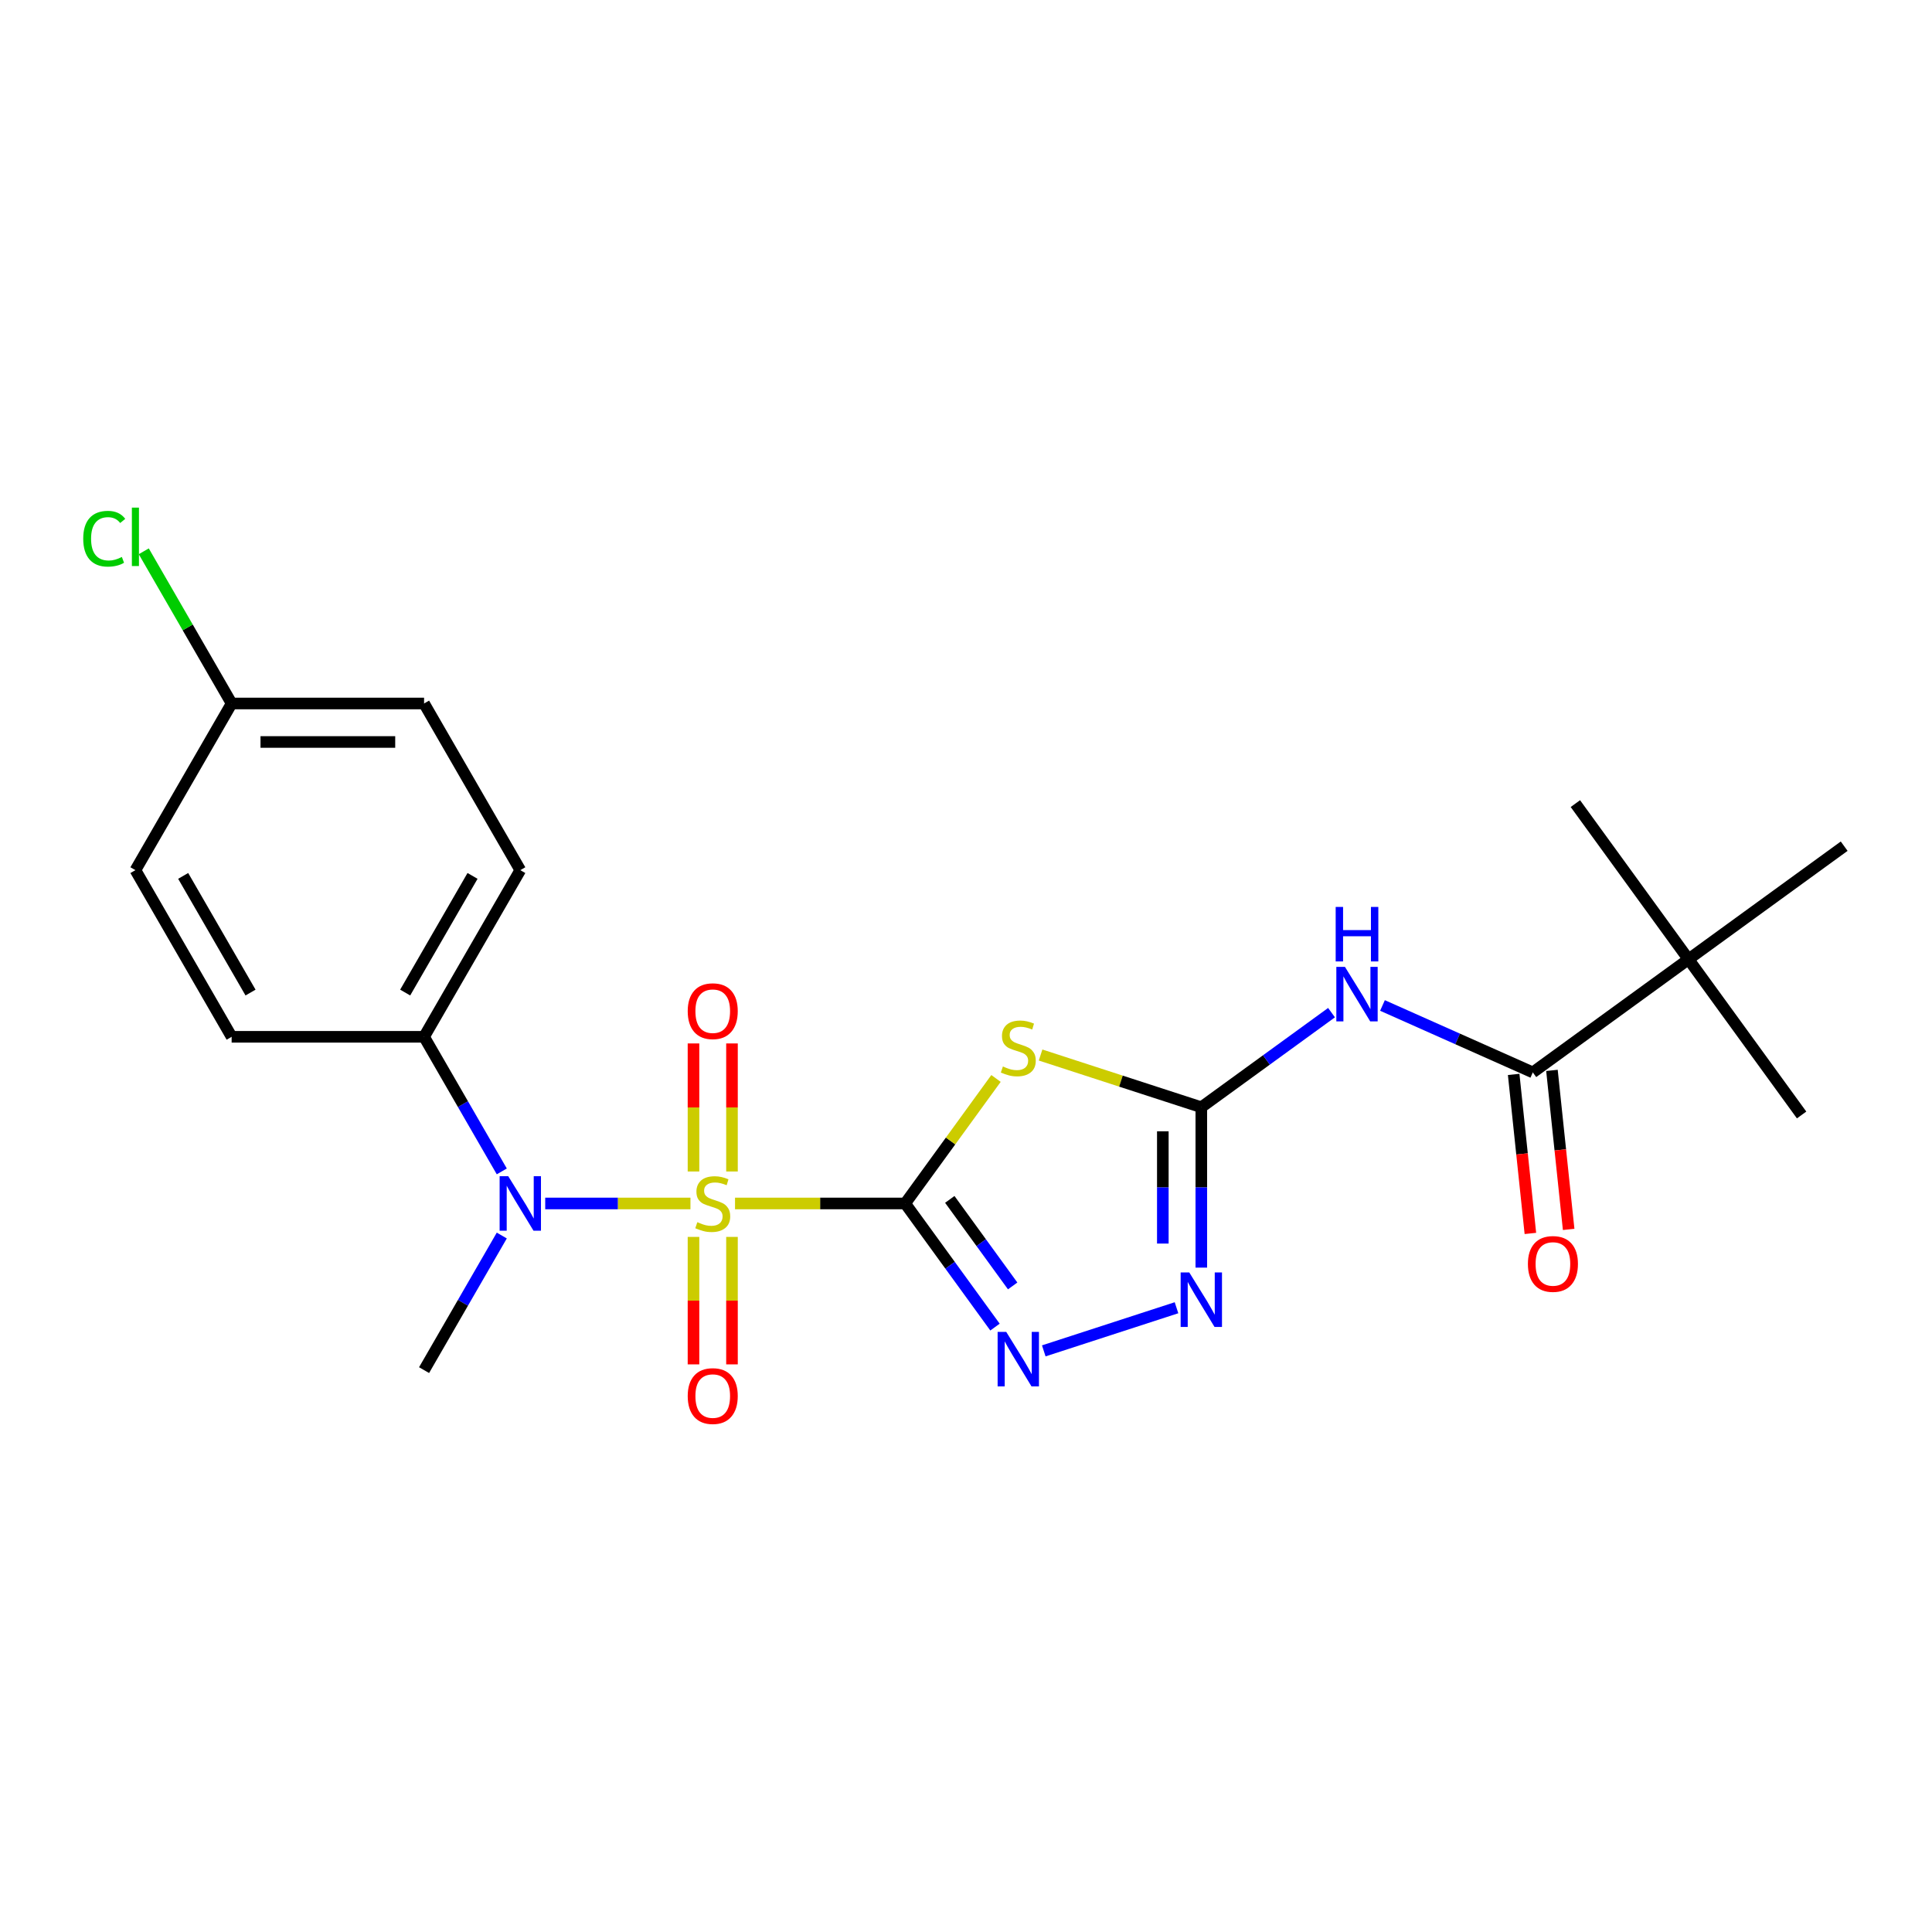 <?xml version='1.0' encoding='iso-8859-1'?>
<svg version='1.1' baseProfile='full'
              xmlns='http://www.w3.org/2000/svg'
                      xmlns:rdkit='http://www.rdkit.org/xml'
                      xmlns:xlink='http://www.w3.org/1999/xlink'
                  xml:space='preserve'
width='1000px' height='1000px' viewBox='0 0 1000 1000'>
<!-- END OF HEADER -->
<rect style='opacity:1.0;fill:#FFFFFF;stroke:none' width='1000' height='1000' x='0' y='0'> </rect>
<path class='bond-0' d='M 468.519,622.912 L 424.483,622.912' style='fill:none;fill-rule:evenodd;stroke:#000000;stroke-width:6px;stroke-linecap:butt;stroke-linejoin:miter;stroke-opacity:1' />
<path class='bond-0' d='M 424.483,622.912 L 380.447,622.912' style='fill:none;fill-rule:evenodd;stroke:#CCCC00;stroke-width:6px;stroke-linecap:butt;stroke-linejoin:miter;stroke-opacity:1' />
<path class='bond-1' d='M 468.519,622.912 L 492.026,590.558' style='fill:none;fill-rule:evenodd;stroke:#000000;stroke-width:6px;stroke-linecap:butt;stroke-linejoin:miter;stroke-opacity:1' />
<path class='bond-1' d='M 492.026,590.558 L 515.532,558.204' style='fill:none;fill-rule:evenodd;stroke:#CCCC00;stroke-width:6px;stroke-linecap:butt;stroke-linejoin:miter;stroke-opacity:1' />
<path class='bond-3' d='M 468.519,622.912 L 491.765,654.906' style='fill:none;fill-rule:evenodd;stroke:#000000;stroke-width:6px;stroke-linecap:butt;stroke-linejoin:miter;stroke-opacity:1' />
<path class='bond-3' d='M 491.765,654.906 L 515.01,686.901' style='fill:none;fill-rule:evenodd;stroke:#0000FF;stroke-width:6px;stroke-linecap:butt;stroke-linejoin:miter;stroke-opacity:1' />
<path class='bond-3' d='M 491.61,620.801 L 507.882,643.197' style='fill:none;fill-rule:evenodd;stroke:#000000;stroke-width:6px;stroke-linecap:butt;stroke-linejoin:miter;stroke-opacity:1' />
<path class='bond-3' d='M 507.882,643.197 L 524.153,665.593' style='fill:none;fill-rule:evenodd;stroke:#0000FF;stroke-width:6px;stroke-linecap:butt;stroke-linejoin:miter;stroke-opacity:1' />
<path class='bond-6' d='M 357.378,622.912 L 319.791,622.912' style='fill:none;fill-rule:evenodd;stroke:#CCCC00;stroke-width:6px;stroke-linecap:butt;stroke-linejoin:miter;stroke-opacity:1' />
<path class='bond-6' d='M 319.791,622.912 L 282.205,622.912' style='fill:none;fill-rule:evenodd;stroke:#0000FF;stroke-width:6px;stroke-linecap:butt;stroke-linejoin:miter;stroke-opacity:1' />
<path class='bond-8' d='M 378.873,606.357 L 378.873,573.22' style='fill:none;fill-rule:evenodd;stroke:#CCCC00;stroke-width:6px;stroke-linecap:butt;stroke-linejoin:miter;stroke-opacity:1' />
<path class='bond-8' d='M 378.873,573.22 L 378.873,540.083' style='fill:none;fill-rule:evenodd;stroke:#FF0000;stroke-width:6px;stroke-linecap:butt;stroke-linejoin:miter;stroke-opacity:1' />
<path class='bond-8' d='M 358.952,606.357 L 358.952,573.22' style='fill:none;fill-rule:evenodd;stroke:#CCCC00;stroke-width:6px;stroke-linecap:butt;stroke-linejoin:miter;stroke-opacity:1' />
<path class='bond-8' d='M 358.952,573.22 L 358.952,540.083' style='fill:none;fill-rule:evenodd;stroke:#FF0000;stroke-width:6px;stroke-linecap:butt;stroke-linejoin:miter;stroke-opacity:1' />
<path class='bond-9' d='M 358.952,640.223 L 358.952,673.21' style='fill:none;fill-rule:evenodd;stroke:#CCCC00;stroke-width:6px;stroke-linecap:butt;stroke-linejoin:miter;stroke-opacity:1' />
<path class='bond-9' d='M 358.952,673.21 L 358.952,706.198' style='fill:none;fill-rule:evenodd;stroke:#FF0000;stroke-width:6px;stroke-linecap:butt;stroke-linejoin:miter;stroke-opacity:1' />
<path class='bond-9' d='M 378.873,640.223 L 378.873,673.21' style='fill:none;fill-rule:evenodd;stroke:#CCCC00;stroke-width:6px;stroke-linecap:butt;stroke-linejoin:miter;stroke-opacity:1' />
<path class='bond-9' d='M 378.873,673.21 L 378.873,706.198' style='fill:none;fill-rule:evenodd;stroke:#FF0000;stroke-width:6px;stroke-linecap:butt;stroke-linejoin:miter;stroke-opacity:1' />
<path class='bond-2' d='M 538.601,546.076 L 580.2,559.592' style='fill:none;fill-rule:evenodd;stroke:#CCCC00;stroke-width:6px;stroke-linecap:butt;stroke-linejoin:miter;stroke-opacity:1' />
<path class='bond-2' d='M 580.2,559.592 L 621.799,573.108' style='fill:none;fill-rule:evenodd;stroke:#000000;stroke-width:6px;stroke-linecap:butt;stroke-linejoin:miter;stroke-opacity:1' />
<path class='bond-4' d='M 621.799,573.108 L 655.497,548.625' style='fill:none;fill-rule:evenodd;stroke:#000000;stroke-width:6px;stroke-linecap:butt;stroke-linejoin:miter;stroke-opacity:1' />
<path class='bond-4' d='M 655.497,548.625 L 689.195,524.142' style='fill:none;fill-rule:evenodd;stroke:#0000FF;stroke-width:6px;stroke-linecap:butt;stroke-linejoin:miter;stroke-opacity:1' />
<path class='bond-23' d='M 621.799,573.108 L 621.799,614.614' style='fill:none;fill-rule:evenodd;stroke:#000000;stroke-width:6px;stroke-linecap:butt;stroke-linejoin:miter;stroke-opacity:1' />
<path class='bond-23' d='M 621.799,614.614 L 621.799,656.121' style='fill:none;fill-rule:evenodd;stroke:#0000FF;stroke-width:6px;stroke-linecap:butt;stroke-linejoin:miter;stroke-opacity:1' />
<path class='bond-23' d='M 601.877,585.56 L 601.877,614.614' style='fill:none;fill-rule:evenodd;stroke:#000000;stroke-width:6px;stroke-linecap:butt;stroke-linejoin:miter;stroke-opacity:1' />
<path class='bond-23' d='M 601.877,614.614 L 601.877,643.669' style='fill:none;fill-rule:evenodd;stroke:#0000FF;stroke-width:6px;stroke-linecap:butt;stroke-linejoin:miter;stroke-opacity:1' />
<path class='bond-5' d='M 540.255,699.21 L 608.957,676.888' style='fill:none;fill-rule:evenodd;stroke:#0000FF;stroke-width:6px;stroke-linecap:butt;stroke-linejoin:miter;stroke-opacity:1' />
<path class='bond-7' d='M 715.57,520.432 L 754.474,537.753' style='fill:none;fill-rule:evenodd;stroke:#0000FF;stroke-width:6px;stroke-linecap:butt;stroke-linejoin:miter;stroke-opacity:1' />
<path class='bond-7' d='M 754.474,537.753 L 793.378,555.074' style='fill:none;fill-rule:evenodd;stroke:#000000;stroke-width:6px;stroke-linecap:butt;stroke-linejoin:miter;stroke-opacity:1' />
<path class='bond-11' d='M 259.725,606.317 L 239.613,571.483' style='fill:none;fill-rule:evenodd;stroke:#0000FF;stroke-width:6px;stroke-linecap:butt;stroke-linejoin:miter;stroke-opacity:1' />
<path class='bond-11' d='M 239.613,571.483 L 219.502,536.649' style='fill:none;fill-rule:evenodd;stroke:#000000;stroke-width:6px;stroke-linecap:butt;stroke-linejoin:miter;stroke-opacity:1' />
<path class='bond-19' d='M 259.725,639.506 L 239.613,674.34' style='fill:none;fill-rule:evenodd;stroke:#0000FF;stroke-width:6px;stroke-linecap:butt;stroke-linejoin:miter;stroke-opacity:1' />
<path class='bond-19' d='M 239.613,674.34 L 219.502,709.174' style='fill:none;fill-rule:evenodd;stroke:#000000;stroke-width:6px;stroke-linecap:butt;stroke-linejoin:miter;stroke-opacity:1' />
<path class='bond-10' d='M 793.378,555.074 L 873.962,496.527' style='fill:none;fill-rule:evenodd;stroke:#000000;stroke-width:6px;stroke-linecap:butt;stroke-linejoin:miter;stroke-opacity:1' />
<path class='bond-12' d='M 783.472,556.116 L 787.797,597.269' style='fill:none;fill-rule:evenodd;stroke:#000000;stroke-width:6px;stroke-linecap:butt;stroke-linejoin:miter;stroke-opacity:1' />
<path class='bond-12' d='M 787.797,597.269 L 792.123,638.423' style='fill:none;fill-rule:evenodd;stroke:#FF0000;stroke-width:6px;stroke-linecap:butt;stroke-linejoin:miter;stroke-opacity:1' />
<path class='bond-12' d='M 803.284,554.033 L 807.61,595.187' style='fill:none;fill-rule:evenodd;stroke:#000000;stroke-width:6px;stroke-linecap:butt;stroke-linejoin:miter;stroke-opacity:1' />
<path class='bond-12' d='M 807.61,595.187 L 811.935,636.341' style='fill:none;fill-rule:evenodd;stroke:#FF0000;stroke-width:6px;stroke-linecap:butt;stroke-linejoin:miter;stroke-opacity:1' />
<path class='bond-20' d='M 873.962,496.527 L 932.509,577.111' style='fill:none;fill-rule:evenodd;stroke:#000000;stroke-width:6px;stroke-linecap:butt;stroke-linejoin:miter;stroke-opacity:1' />
<path class='bond-21' d='M 873.962,496.527 L 815.414,415.943' style='fill:none;fill-rule:evenodd;stroke:#000000;stroke-width:6px;stroke-linecap:butt;stroke-linejoin:miter;stroke-opacity:1' />
<path class='bond-22' d='M 873.962,496.527 L 954.545,437.979' style='fill:none;fill-rule:evenodd;stroke:#000000;stroke-width:6px;stroke-linecap:butt;stroke-linejoin:miter;stroke-opacity:1' />
<path class='bond-13' d='M 219.502,536.649 L 269.305,450.387' style='fill:none;fill-rule:evenodd;stroke:#000000;stroke-width:6px;stroke-linecap:butt;stroke-linejoin:miter;stroke-opacity:1' />
<path class='bond-13' d='M 209.72,513.749 L 244.582,453.366' style='fill:none;fill-rule:evenodd;stroke:#000000;stroke-width:6px;stroke-linecap:butt;stroke-linejoin:miter;stroke-opacity:1' />
<path class='bond-14' d='M 219.502,536.649 L 119.895,536.649' style='fill:none;fill-rule:evenodd;stroke:#000000;stroke-width:6px;stroke-linecap:butt;stroke-linejoin:miter;stroke-opacity:1' />
<path class='bond-17' d='M 269.305,450.387 L 219.502,364.125' style='fill:none;fill-rule:evenodd;stroke:#000000;stroke-width:6px;stroke-linecap:butt;stroke-linejoin:miter;stroke-opacity:1' />
<path class='bond-16' d='M 119.895,536.649 L 70.091,450.387' style='fill:none;fill-rule:evenodd;stroke:#000000;stroke-width:6px;stroke-linecap:butt;stroke-linejoin:miter;stroke-opacity:1' />
<path class='bond-16' d='M 129.677,513.749 L 94.814,453.366' style='fill:none;fill-rule:evenodd;stroke:#000000;stroke-width:6px;stroke-linecap:butt;stroke-linejoin:miter;stroke-opacity:1' />
<path class='bond-15' d='M 119.895,364.125 L 70.091,450.387' style='fill:none;fill-rule:evenodd;stroke:#000000;stroke-width:6px;stroke-linecap:butt;stroke-linejoin:miter;stroke-opacity:1' />
<path class='bond-18' d='M 119.895,364.125 L 97.155,324.738' style='fill:none;fill-rule:evenodd;stroke:#000000;stroke-width:6px;stroke-linecap:butt;stroke-linejoin:miter;stroke-opacity:1' />
<path class='bond-18' d='M 97.155,324.738 L 74.414,285.35' style='fill:none;fill-rule:evenodd;stroke:#00CC00;stroke-width:6px;stroke-linecap:butt;stroke-linejoin:miter;stroke-opacity:1' />
<path class='bond-24' d='M 119.895,364.125 L 219.502,364.125' style='fill:none;fill-rule:evenodd;stroke:#000000;stroke-width:6px;stroke-linecap:butt;stroke-linejoin:miter;stroke-opacity:1' />
<path class='bond-24' d='M 134.836,384.047 L 204.561,384.047' style='fill:none;fill-rule:evenodd;stroke:#000000;stroke-width:6px;stroke-linecap:butt;stroke-linejoin:miter;stroke-opacity:1' />
<path  class='atom-1' d='M 360.944 632.593
Q 361.263 632.713, 362.577 633.271
Q 363.892 633.829, 365.327 634.187
Q 366.801 634.506, 368.235 634.506
Q 370.905 634.506, 372.458 633.231
Q 374.012 631.916, 374.012 629.645
Q 374.012 628.091, 373.215 627.135
Q 372.458 626.179, 371.263 625.661
Q 370.068 625.143, 368.076 624.545
Q 365.566 623.788, 364.052 623.071
Q 362.577 622.354, 361.502 620.84
Q 360.466 619.326, 360.466 616.776
Q 360.466 613.23, 362.856 611.038
Q 365.287 608.847, 370.068 608.847
Q 373.335 608.847, 377.04 610.401
L 376.124 613.469
Q 372.737 612.074, 370.187 612.074
Q 367.438 612.074, 365.924 613.23
Q 364.41 614.345, 364.45 616.298
Q 364.45 617.812, 365.207 618.728
Q 366.004 619.645, 367.119 620.162
Q 368.275 620.68, 370.187 621.278
Q 372.737 622.075, 374.251 622.872
Q 375.765 623.669, 376.841 625.302
Q 377.957 626.896, 377.957 629.645
Q 377.957 633.55, 375.327 635.661
Q 372.737 637.733, 368.394 637.733
Q 365.884 637.733, 363.972 637.175
Q 362.099 636.657, 359.868 635.741
L 360.944 632.593
' fill='#CCCC00'/>
<path  class='atom-2' d='M 519.098 552.01
Q 519.417 552.129, 520.732 552.687
Q 522.047 553.245, 523.481 553.603
Q 524.955 553.922, 526.39 553.922
Q 529.059 553.922, 530.613 552.647
Q 532.167 551.332, 532.167 549.061
Q 532.167 547.507, 531.37 546.551
Q 530.613 545.595, 529.418 545.077
Q 528.222 544.559, 526.23 543.961
Q 523.72 543.204, 522.206 542.487
Q 520.732 541.77, 519.656 540.256
Q 518.62 538.742, 518.62 536.192
Q 518.62 532.646, 521.011 530.455
Q 523.441 528.263, 528.222 528.263
Q 531.489 528.263, 535.195 529.817
L 534.278 532.885
Q 530.892 531.491, 528.342 531.491
Q 525.593 531.491, 524.079 532.646
Q 522.565 533.762, 522.604 535.714
Q 522.604 537.228, 523.361 538.144
Q 524.158 539.061, 525.274 539.579
Q 526.429 540.097, 528.342 540.694
Q 530.892 541.491, 532.406 542.288
Q 533.92 543.085, 534.996 544.718
Q 536.111 546.312, 536.111 549.061
Q 536.111 552.966, 533.482 555.078
Q 530.892 557.149, 526.549 557.149
Q 524.039 557.149, 522.126 556.592
Q 520.254 556.074, 518.023 555.157
L 519.098 552.01
' fill='#CCCC00'/>
<path  class='atom-4' d='M 520.831 689.391
L 530.075 704.332
Q 530.991 705.806, 532.466 708.476
Q 533.94 711.145, 534.019 711.305
L 534.019 689.391
L 537.765 689.391
L 537.765 717.6
L 533.9 717.6
L 523.979 701.264
Q 522.824 699.352, 521.588 697.16
Q 520.393 694.969, 520.035 694.292
L 520.035 717.6
L 516.369 717.6
L 516.369 689.391
L 520.831 689.391
' fill='#0000FF'/>
<path  class='atom-5' d='M 696.147 500.456
L 705.391 515.397
Q 706.307 516.872, 707.781 519.541
Q 709.255 522.21, 709.335 522.37
L 709.335 500.456
L 713.08 500.456
L 713.08 528.665
L 709.216 528.665
L 699.295 512.329
Q 698.139 510.417, 696.904 508.226
Q 695.709 506.034, 695.35 505.357
L 695.35 528.665
L 691.685 528.665
L 691.685 500.456
L 696.147 500.456
' fill='#0000FF'/>
<path  class='atom-5' d='M 691.346 469.427
L 695.171 469.427
L 695.171 481.419
L 709.594 481.419
L 709.594 469.427
L 713.419 469.427
L 713.419 497.635
L 709.594 497.635
L 709.594 484.607
L 695.171 484.607
L 695.171 497.635
L 691.346 497.635
L 691.346 469.427
' fill='#0000FF'/>
<path  class='atom-6' d='M 615.563 658.611
L 624.807 673.552
Q 625.723 675.026, 627.197 677.695
Q 628.672 680.365, 628.751 680.524
L 628.751 658.611
L 632.497 658.611
L 632.497 686.819
L 628.632 686.819
L 618.711 670.484
Q 617.555 668.571, 616.32 666.38
Q 615.125 664.189, 614.766 663.511
L 614.766 686.819
L 611.101 686.819
L 611.101 658.611
L 615.563 658.611
' fill='#0000FF'/>
<path  class='atom-7' d='M 263.07 608.807
L 272.314 623.748
Q 273.23 625.223, 274.704 627.892
Q 276.178 630.561, 276.258 630.721
L 276.258 608.807
L 280.003 608.807
L 280.003 637.016
L 276.138 637.016
L 266.218 620.68
Q 265.062 618.768, 263.827 616.577
Q 262.632 614.385, 262.273 613.708
L 262.273 637.016
L 258.608 637.016
L 258.608 608.807
L 263.07 608.807
' fill='#0000FF'/>
<path  class='atom-9' d='M 355.963 523.384
Q 355.963 516.611, 359.31 512.826
Q 362.657 509.041, 368.912 509.041
Q 375.168 509.041, 378.514 512.826
Q 381.861 516.611, 381.861 523.384
Q 381.861 530.237, 378.475 534.142
Q 375.088 538.007, 368.912 538.007
Q 362.697 538.007, 359.31 534.142
Q 355.963 530.277, 355.963 523.384
M 368.912 534.819
Q 373.215 534.819, 375.526 531.951
Q 377.877 529.042, 377.877 523.384
Q 377.877 517.846, 375.526 515.057
Q 373.215 512.228, 368.912 512.228
Q 364.609 512.228, 362.259 515.017
Q 359.948 517.806, 359.948 523.384
Q 359.948 529.082, 362.259 531.951
Q 364.609 534.819, 368.912 534.819
' fill='#FF0000'/>
<path  class='atom-10' d='M 355.963 722.598
Q 355.963 715.825, 359.31 712.04
Q 362.657 708.255, 368.912 708.255
Q 375.168 708.255, 378.514 712.04
Q 381.861 715.825, 381.861 722.598
Q 381.861 729.451, 378.475 733.356
Q 375.088 737.221, 368.912 737.221
Q 362.697 737.221, 359.31 733.356
Q 355.963 729.491, 355.963 722.598
M 368.912 734.033
Q 373.215 734.033, 375.526 731.164
Q 377.877 728.256, 377.877 722.598
Q 377.877 717.06, 375.526 714.271
Q 373.215 711.442, 368.912 711.442
Q 364.609 711.442, 362.259 714.231
Q 359.948 717.02, 359.948 722.598
Q 359.948 728.296, 362.259 731.164
Q 364.609 734.033, 368.912 734.033
' fill='#FF0000'/>
<path  class='atom-13' d='M 790.841 654.215
Q 790.841 647.442, 794.188 643.657
Q 797.534 639.872, 803.79 639.872
Q 810.045 639.872, 813.392 643.657
Q 816.739 647.442, 816.739 654.215
Q 816.739 661.068, 813.352 664.973
Q 809.965 668.838, 803.79 668.838
Q 797.574 668.838, 794.188 664.973
Q 790.841 661.108, 790.841 654.215
M 803.79 665.65
Q 808.093 665.65, 810.404 662.782
Q 812.754 659.873, 812.754 654.215
Q 812.754 648.677, 810.404 645.888
Q 808.093 643.059, 803.79 643.059
Q 799.487 643.059, 797.136 645.848
Q 794.825 648.637, 794.825 654.215
Q 794.825 659.913, 797.136 662.782
Q 799.487 665.65, 803.79 665.65
' fill='#FF0000'/>
<path  class='atom-19' d='M 43.078 278.839
Q 43.078 271.827, 46.345 268.161
Q 49.652 264.456, 55.907 264.456
Q 61.724 264.456, 64.832 268.56
L 62.203 270.711
Q 59.931 267.723, 55.907 267.723
Q 51.644 267.723, 49.373 270.592
Q 47.142 273.42, 47.142 278.839
Q 47.142 284.417, 49.453 287.286
Q 51.804 290.154, 56.346 290.154
Q 59.453 290.154, 63.079 288.282
L 64.195 291.27
Q 62.721 292.226, 60.489 292.784
Q 58.258 293.342, 55.788 293.342
Q 49.652 293.342, 46.345 289.597
Q 43.078 285.851, 43.078 278.839
' fill='#00CC00'/>
<path  class='atom-19' d='M 68.259 262.743
L 71.924 262.743
L 71.924 292.983
L 68.259 292.983
L 68.259 262.743
' fill='#00CC00'/>
</svg>
